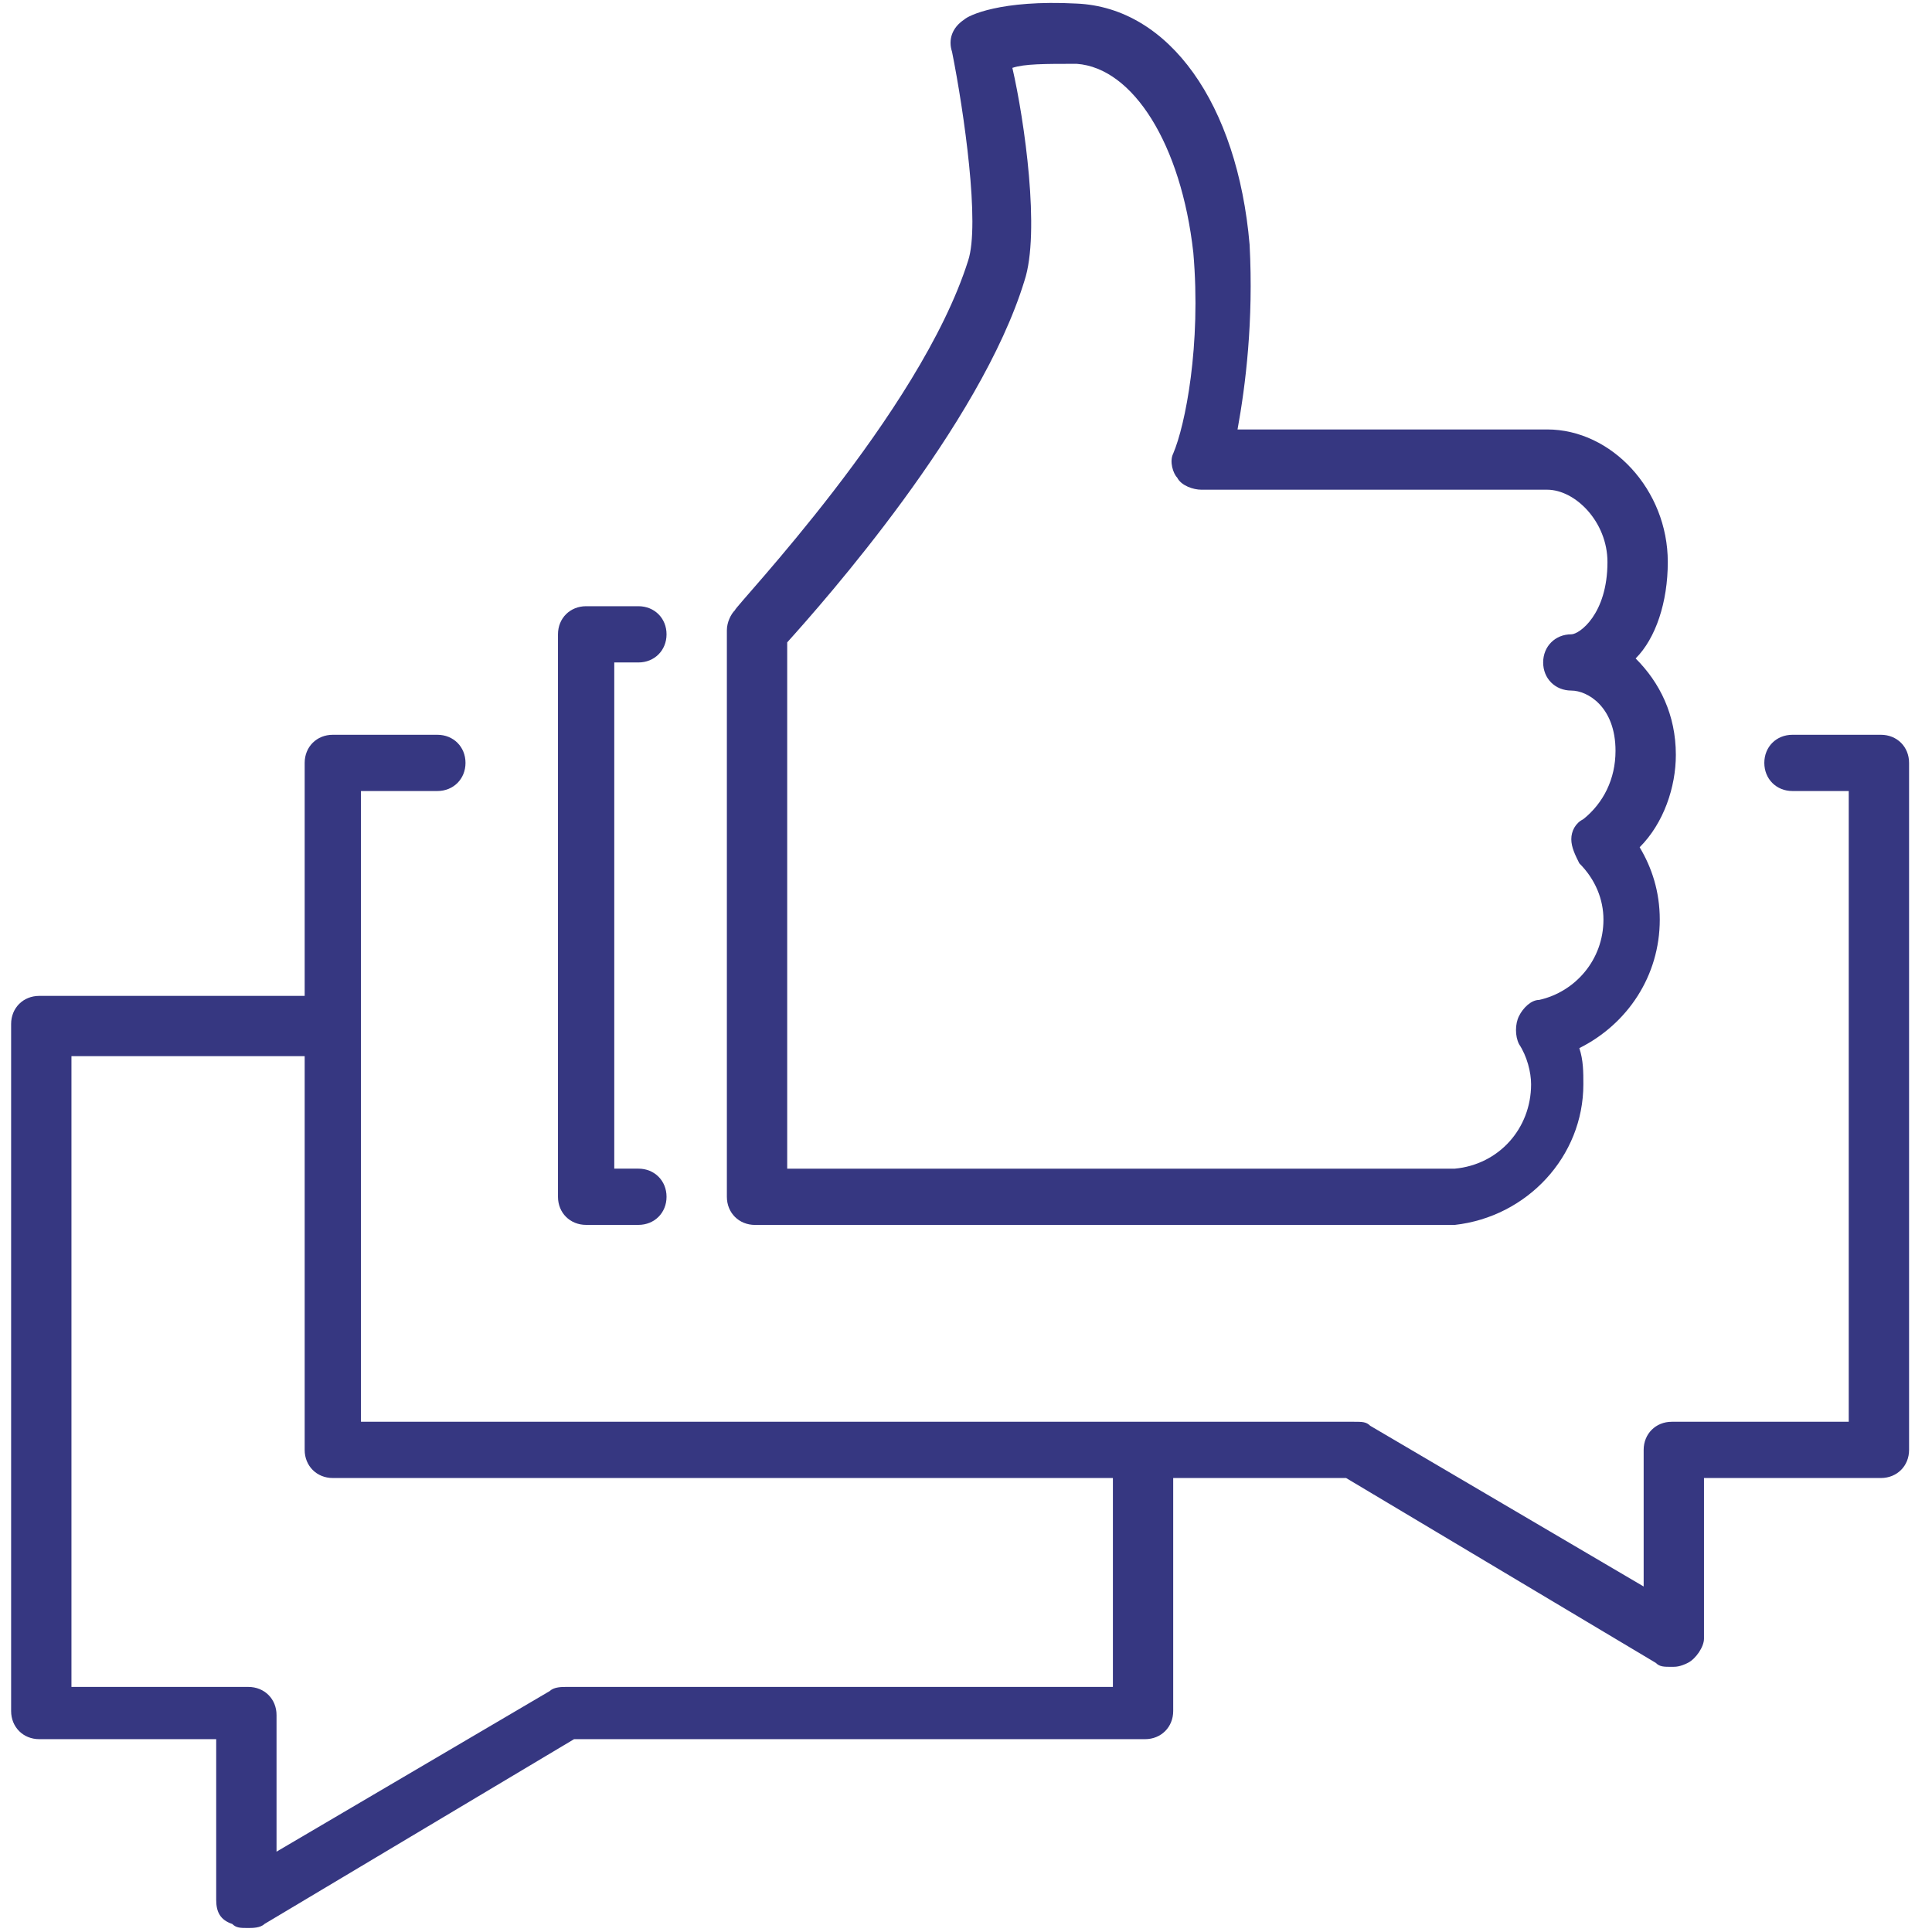<?xml version="1.0" encoding="UTF-8"?> <svg xmlns="http://www.w3.org/2000/svg" width="53" height="53" viewBox="0 0 53 53" fill="none"> <path d="M51.598 20.157H49.172C48.73 20.157 48.4 20.487 48.4 20.928C48.4 21.369 48.73 21.7 49.172 21.7H50.716V39.003H45.862C45.421 39.003 45.09 39.334 45.09 39.775V43.522L37.589 39.113C37.479 39.003 37.369 39.003 37.148 39.003H9.902V21.7H11.998C12.439 21.7 12.77 21.369 12.77 20.928C12.77 20.487 12.439 20.157 11.998 20.157H9.13C8.689 20.157 8.358 20.487 8.358 20.928V27.32H1.077C0.636 27.32 0.305 27.651 0.305 28.092V46.938C0.305 47.379 0.636 47.71 1.077 47.71H5.931V52.118C5.931 52.449 6.041 52.669 6.372 52.78C6.482 52.89 6.593 52.89 6.813 52.89C6.924 52.89 7.144 52.89 7.255 52.78L15.748 47.71H31.412C31.853 47.71 32.184 47.379 32.184 46.938V40.546H36.927L45.421 45.616C45.532 45.726 45.642 45.726 45.862 45.726C45.973 45.726 46.083 45.726 46.304 45.616C46.524 45.505 46.745 45.175 46.745 44.955V40.546H51.598C52.04 40.546 52.371 40.215 52.371 39.775V20.928C52.371 20.487 52.04 20.157 51.598 20.157ZM30.64 46.277H15.528C15.417 46.277 15.197 46.277 15.086 46.387L7.586 50.796V47.048C7.586 46.608 7.255 46.277 6.813 46.277H1.96V28.974H8.358V39.775C8.358 40.215 8.689 40.546 9.13 40.546H30.53V46.277H30.64Z" fill="#363781"></path> <path d="M16.079 33.602H17.513C17.954 33.602 18.285 33.272 18.285 32.831C18.285 32.39 17.954 32.059 17.513 32.059H16.851V18.173H17.513C17.954 18.173 18.285 17.842 18.285 17.401C18.285 16.96 17.954 16.63 17.513 16.63H16.079C15.638 16.63 15.307 16.96 15.307 17.401V32.831C15.307 33.272 15.638 33.602 16.079 33.602Z" fill="#363781"></path> <path d="M20.712 33.603H39.685C39.795 33.603 39.906 33.603 39.906 33.603C41.891 33.382 43.436 31.729 43.436 29.745C43.436 29.415 43.436 29.084 43.325 28.753C44.649 28.092 45.532 26.769 45.532 25.227C45.532 24.455 45.311 23.794 44.98 23.243C45.642 22.581 45.973 21.59 45.973 20.708C45.973 19.606 45.532 18.724 44.87 18.063C45.421 17.512 45.752 16.52 45.752 15.418C45.752 13.434 44.208 11.781 42.443 11.781H33.949C34.17 10.568 34.39 8.805 34.28 6.711C33.949 2.853 32.074 0.208 29.537 0.098C27.441 -0.012 26.558 0.429 26.448 0.539C26.117 0.759 26.007 1.09 26.117 1.421C26.448 3.074 26.889 6.16 26.558 7.152C25.235 11.34 20.161 16.63 20.161 16.74C20.05 16.85 19.94 17.071 19.94 17.291V32.831C19.94 33.272 20.271 33.603 20.712 33.603ZM21.595 17.622C22.587 16.52 26.889 11.67 28.103 7.703C28.544 6.38 28.103 3.294 27.772 1.862C28.103 1.751 28.654 1.751 29.537 1.751C31.081 1.861 32.405 3.956 32.736 6.931C32.956 9.466 32.515 11.67 32.184 12.442C32.074 12.662 32.184 12.993 32.294 13.103C32.405 13.324 32.736 13.434 32.956 13.434H42.443C43.215 13.434 44.097 14.316 44.097 15.418C44.097 16.85 43.325 17.401 43.105 17.401C42.663 17.401 42.333 17.732 42.333 18.173C42.333 18.614 42.663 18.944 43.105 18.944C43.546 18.944 44.318 19.385 44.318 20.598C44.318 21.369 43.987 22.03 43.436 22.471C43.215 22.581 43.105 22.802 43.105 23.022C43.105 23.243 43.215 23.463 43.325 23.683C43.767 24.124 43.987 24.675 43.987 25.227C43.987 26.329 43.215 27.21 42.222 27.431C42.002 27.431 41.781 27.651 41.671 27.872C41.56 28.092 41.56 28.423 41.671 28.643C41.891 28.974 42.002 29.415 42.002 29.745C42.002 30.957 41.119 31.949 39.906 32.06C39.906 32.06 39.906 32.06 39.795 32.06H21.595V17.622Z" fill="#363781"></path> </svg> 
